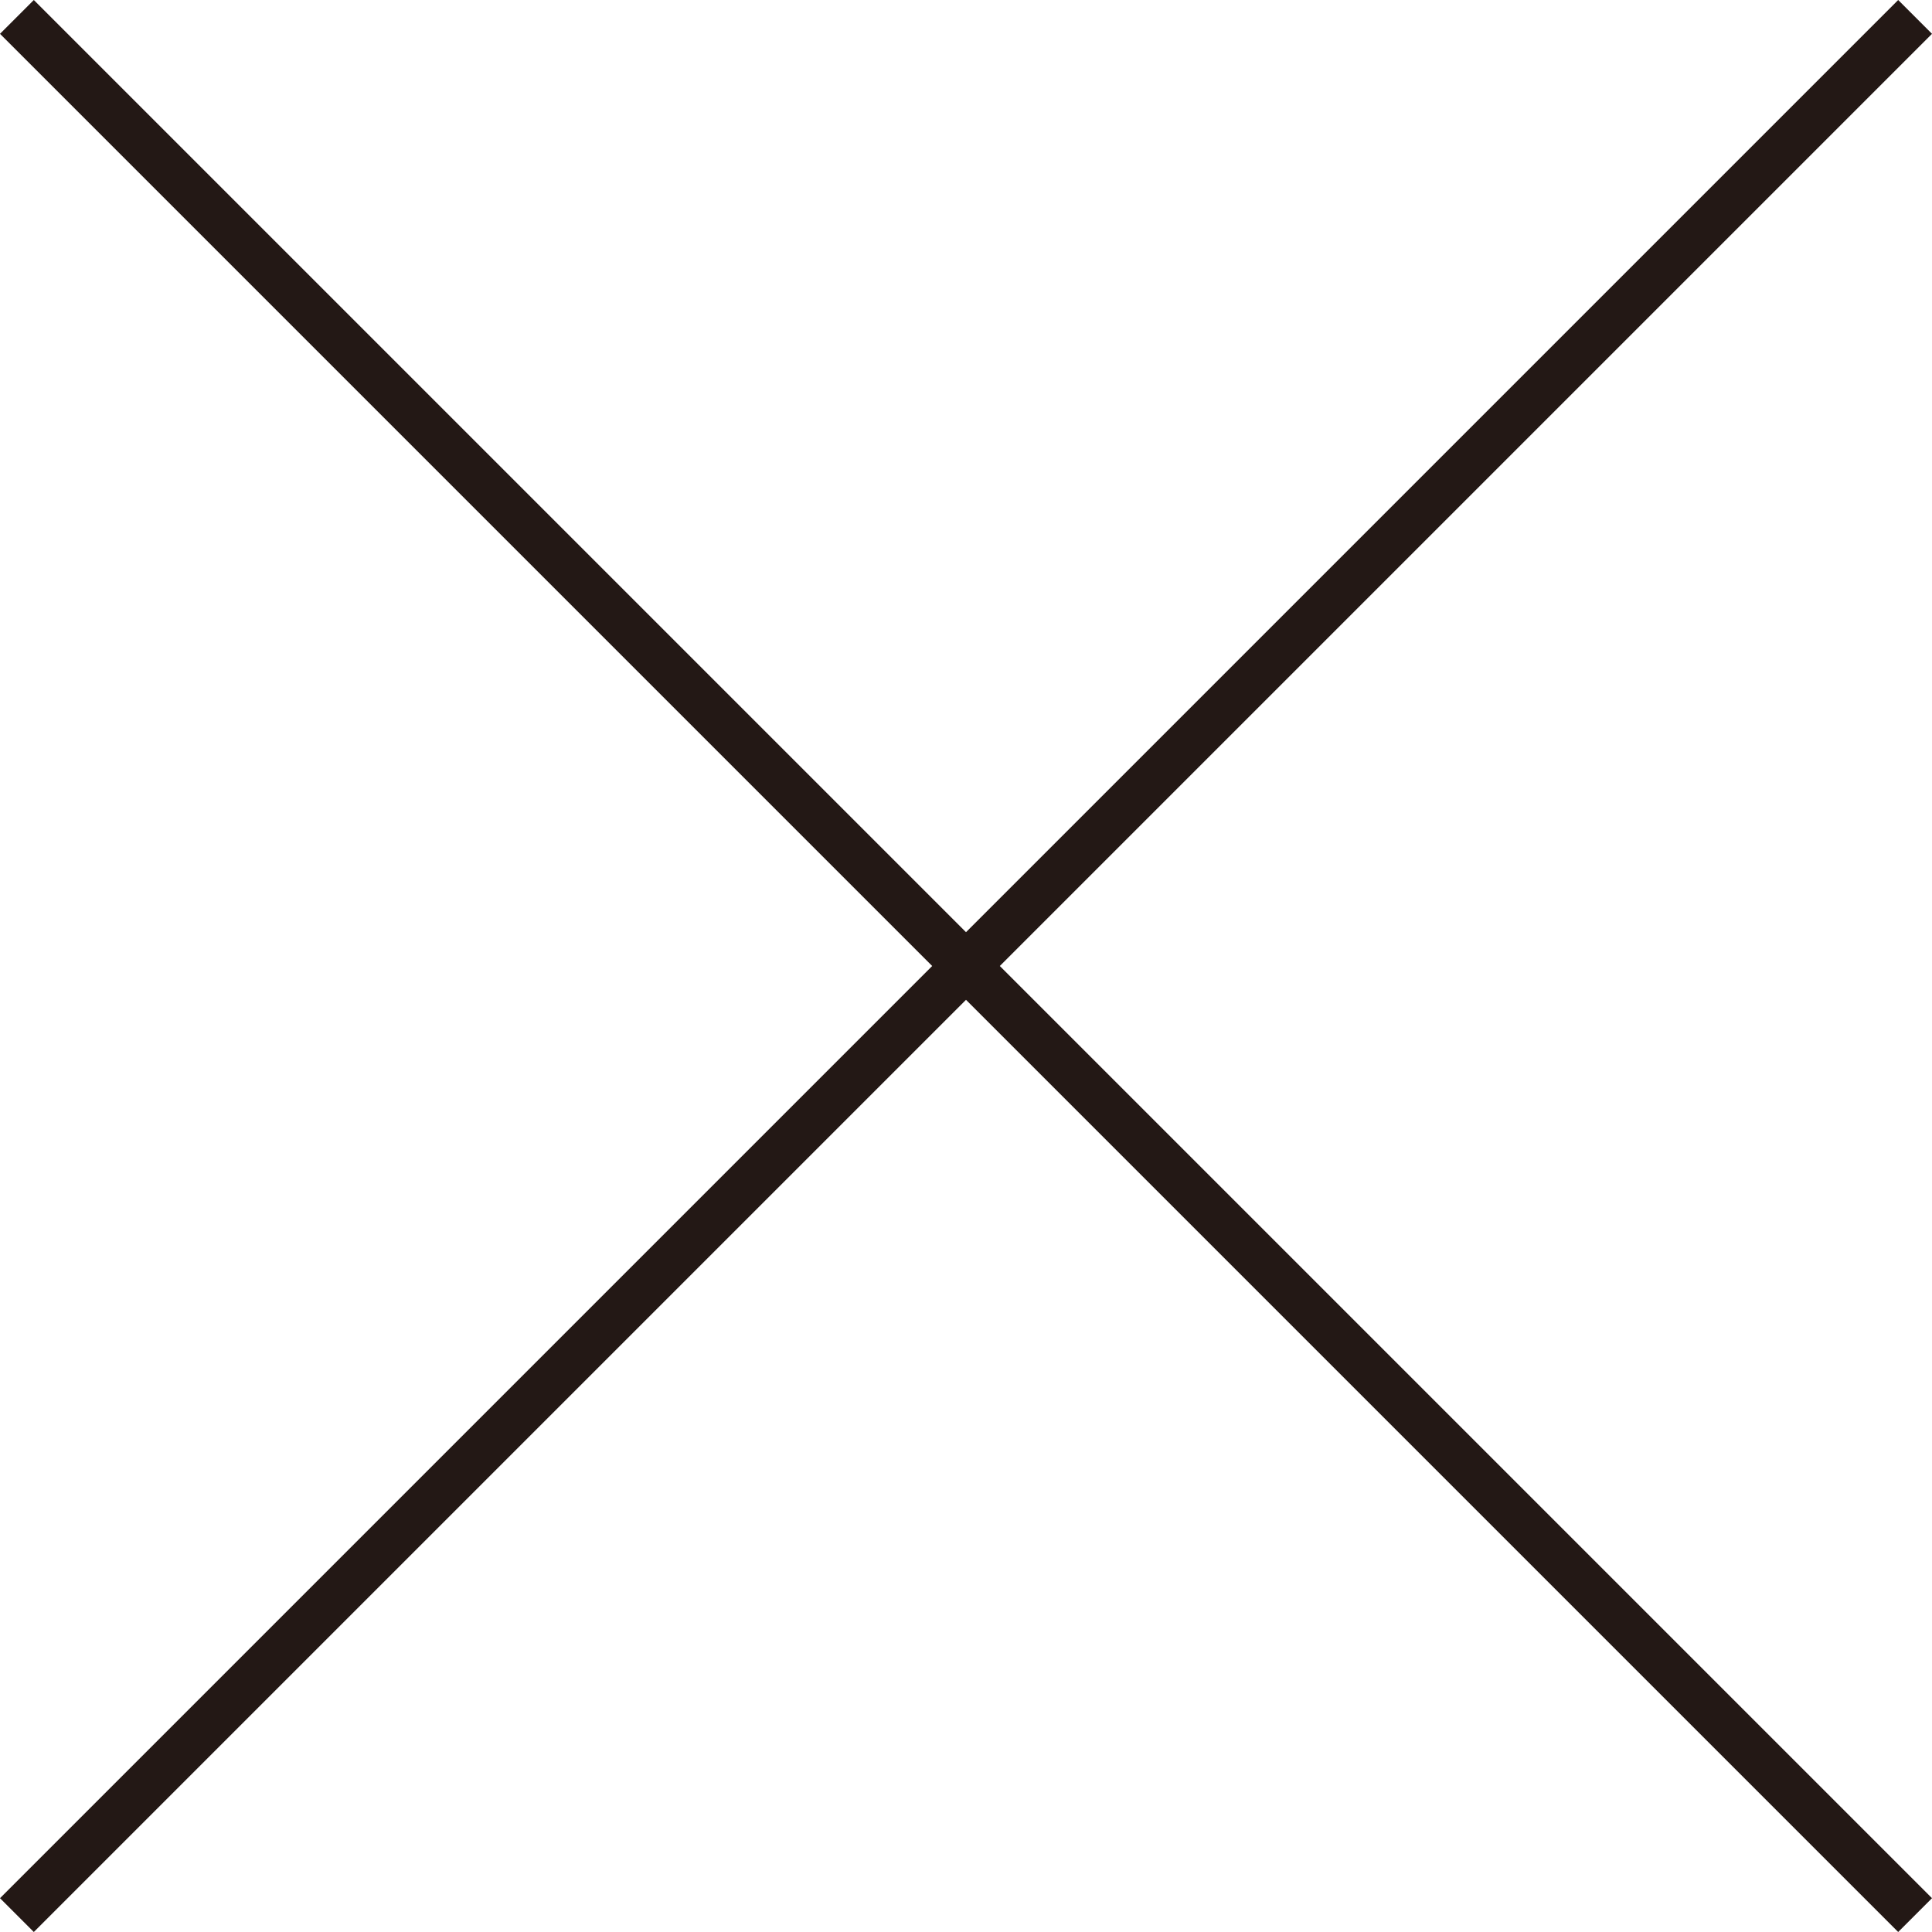 <?xml version="1.0" encoding="UTF-8"?>
<svg id="_レイヤー_2" data-name="レイヤー 2" xmlns="http://www.w3.org/2000/svg" viewBox="0 0 20 20">
  <defs>
    <style>
      .cls-1 {
        fill: #231815;
      }
    </style>
  </defs>
  <g id="_デザイン" data-name="デザイン">
    <polygon class="cls-1" points="20 .35 19.65 0 10 9.65 .35 0 0 .35 9.65 10 0 19.65 .35 20 10 10.35 19.65 20 20 19.65 10.35 10 20 .35"/>
  </g>
</svg>